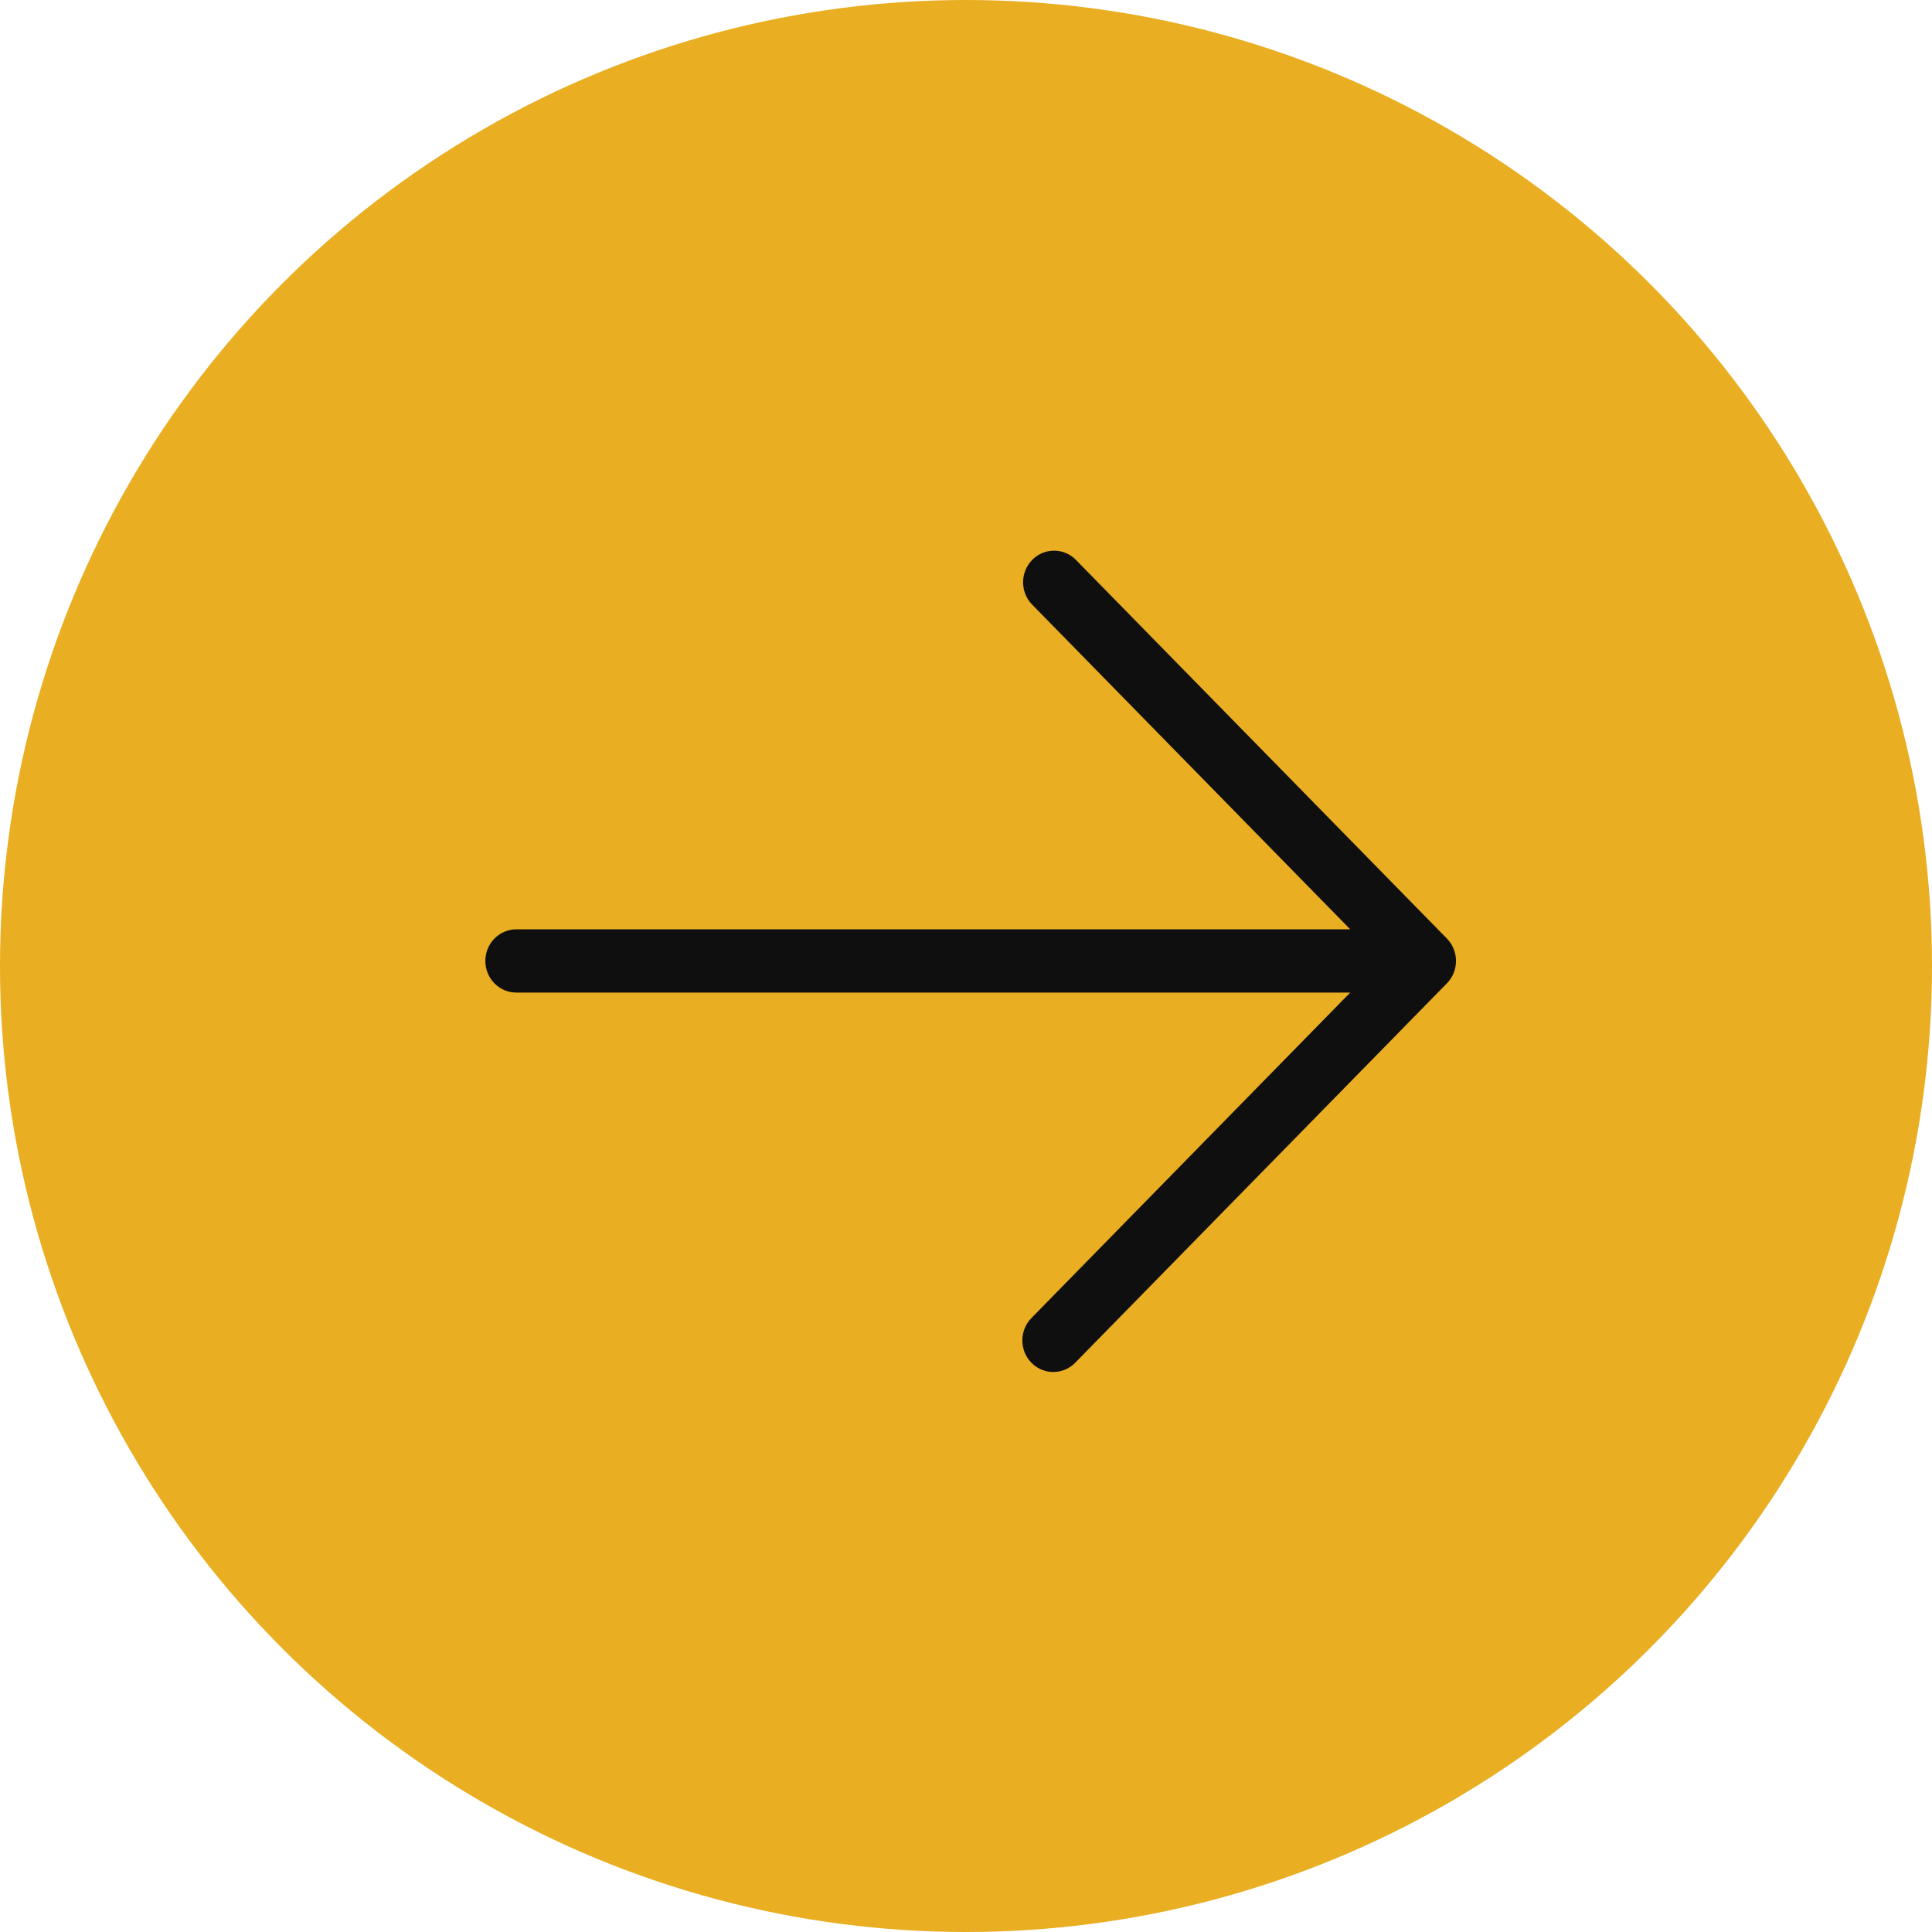 <?xml version="1.0" encoding="UTF-8"?> <svg xmlns="http://www.w3.org/2000/svg" width="207" height="207" viewBox="0 0 207 207" fill="none"> <circle cx="103.5" cy="103.5" r="103.5" fill="#E9AE21"></circle> <path d="M110.507 146.009C109.886 145.374 109.536 144.513 109.536 143.615C109.536 142.717 109.886 141.856 110.507 141.221L144.668 106.347L55.319 106.347C54.439 106.347 53.595 105.99 52.972 105.355C52.35 104.72 52 103.858 52 102.959C52 102.061 52.35 101.199 52.972 100.564C53.595 99.928 54.439 99.571 55.319 99.571L144.668 99.571L110.507 64.698C109.921 64.055 109.602 63.206 109.617 62.328C109.632 61.45 109.98 60.613 110.589 59.992C111.197 59.372 112.017 59.016 112.877 59.001C113.737 58.985 114.569 59.311 115.198 59.909L155.029 100.565C155.651 101.2 156 102.061 156 102.959C156 103.857 155.651 104.718 155.029 105.353L115.198 146.009C114.576 146.644 113.732 147 112.853 147C111.973 147 111.13 146.644 110.507 146.009Z" fill="#0F0F0F"></path> </svg> 
